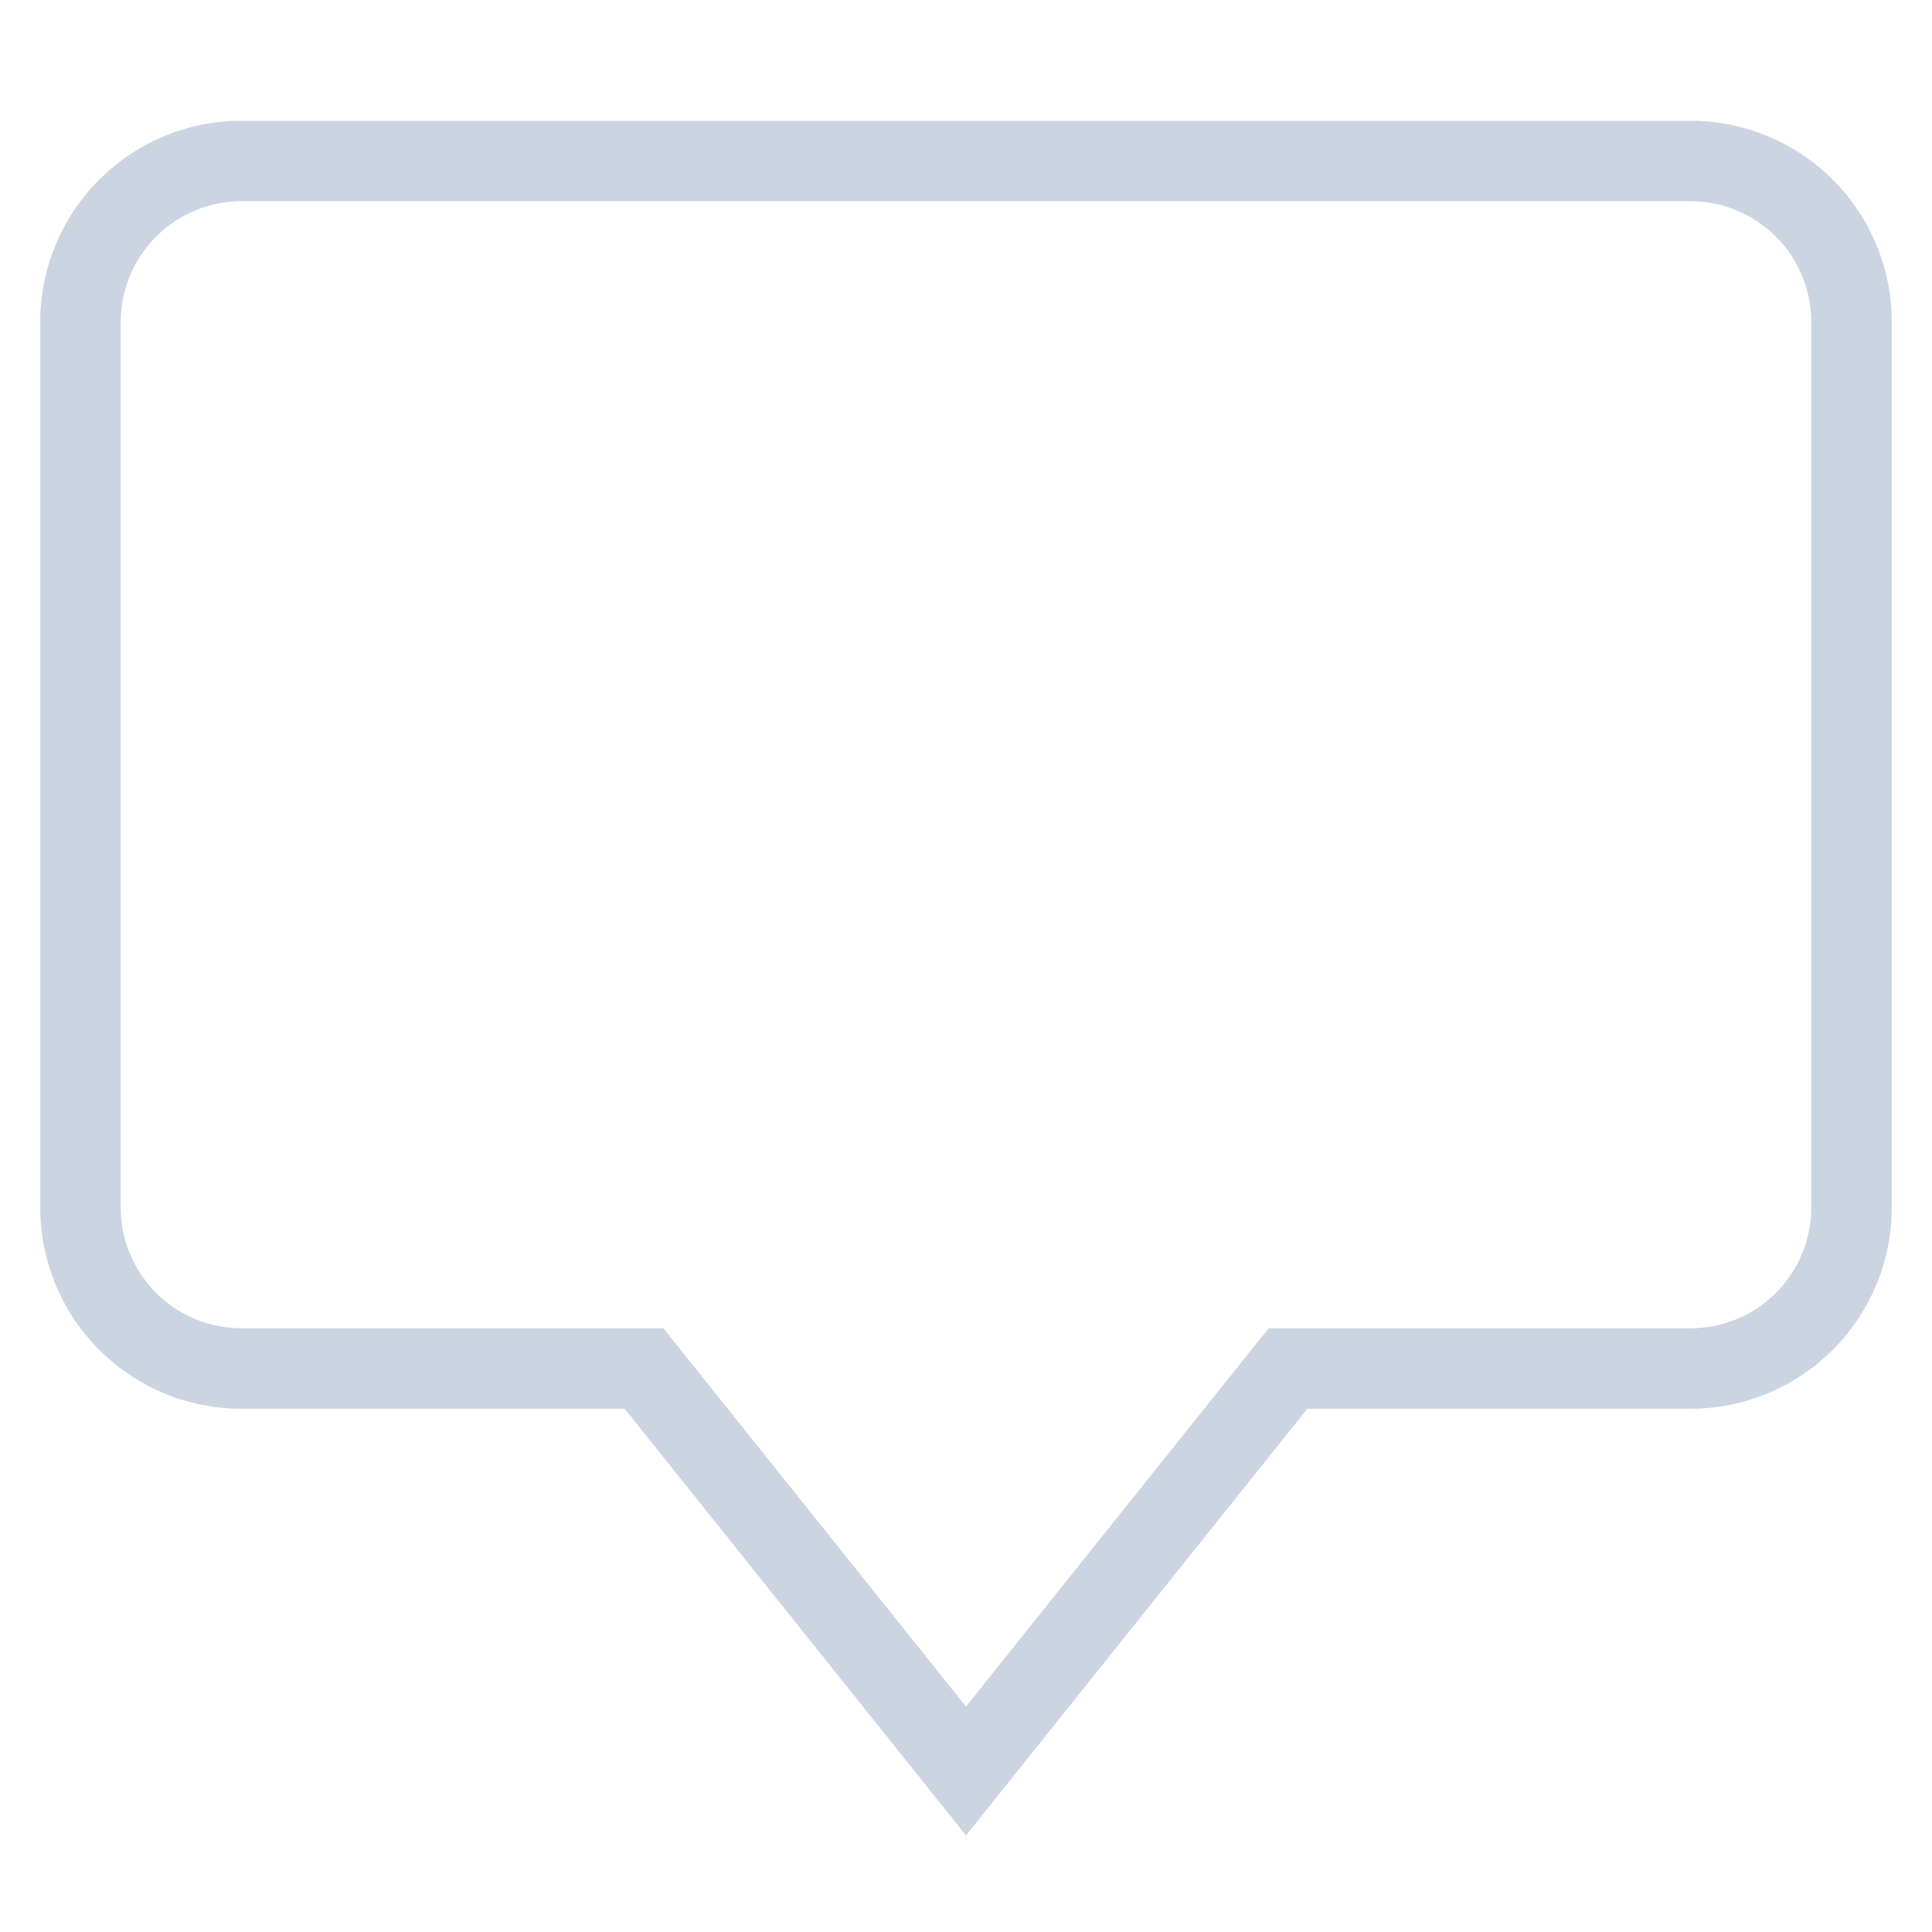 <svg xmlns="http://www.w3.org/2000/svg" height="48" width="48" viewBox="0 0 48 48">
    <title>chat</title>
    <g stroke-linejoin="miter" fill="#cbd5e1" stroke-linecap="butt" class="nc-icon-wrapper">
        <path d="M42,4H6A4,4,0,0,0,2,8V30a4,4,0,0,0,4,4H16l8,10,8-10H42a4,4,0,0,0,4-4V8A4,4,0,0,0,42,4Z" fill="none"
            stroke="#cbd5e1" stroke-linecap="square" stroke-miterlimit="10" stroke-width="2"></path>
    </g>
</svg>
